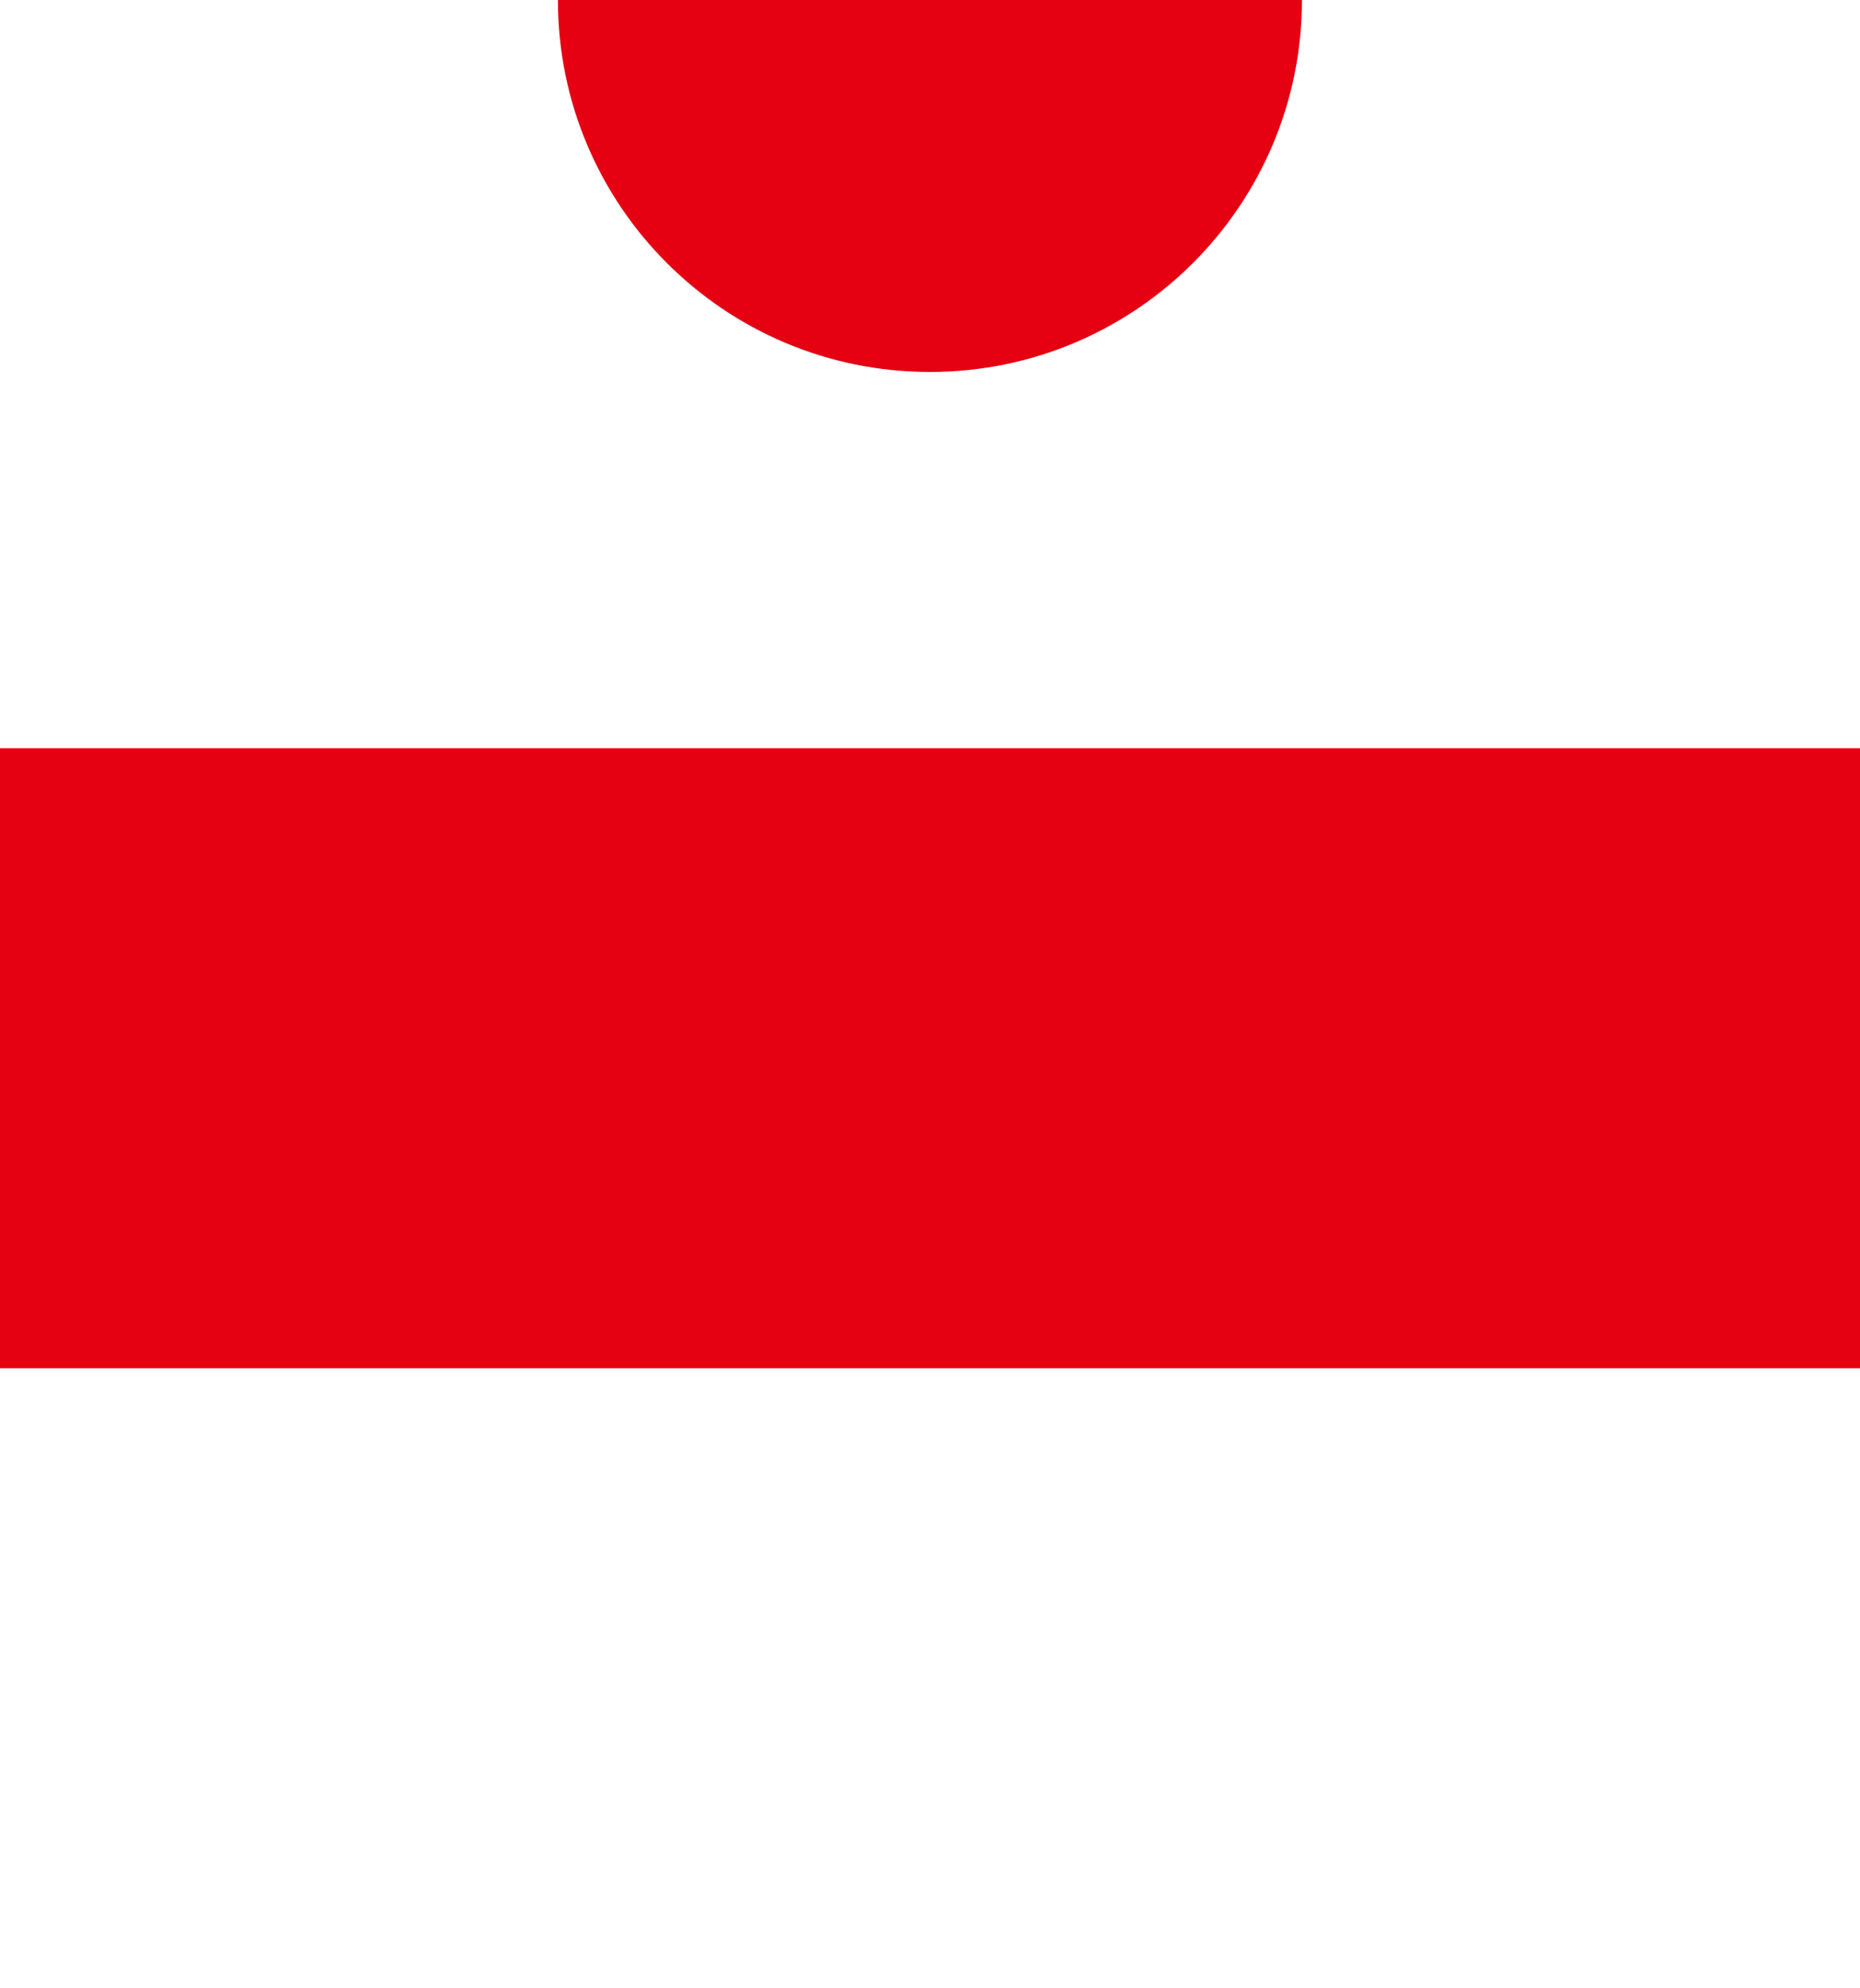 <?xml version="1.0" encoding="UTF-8"?><svg id="_レイヤー_2" xmlns="http://www.w3.org/2000/svg" viewBox="0 0 140.92 150.64"><defs><style>.cls-1{fill:#fff;}.cls-2{fill:#e50012;}</style></defs><g id="_レイヤー_1-2"><rect class="cls-1" x="0" width="140.92" height="150.64"/><path class="cls-2" d="m70.46,28.18c15.56,0,28.18-12.62,28.18-28.18h-56.37c0,15.57,12.62,28.18,28.18,28.18Z"/><rect class="cls-2" y="56.69" width="140.92" height="46.97"/></g></svg>